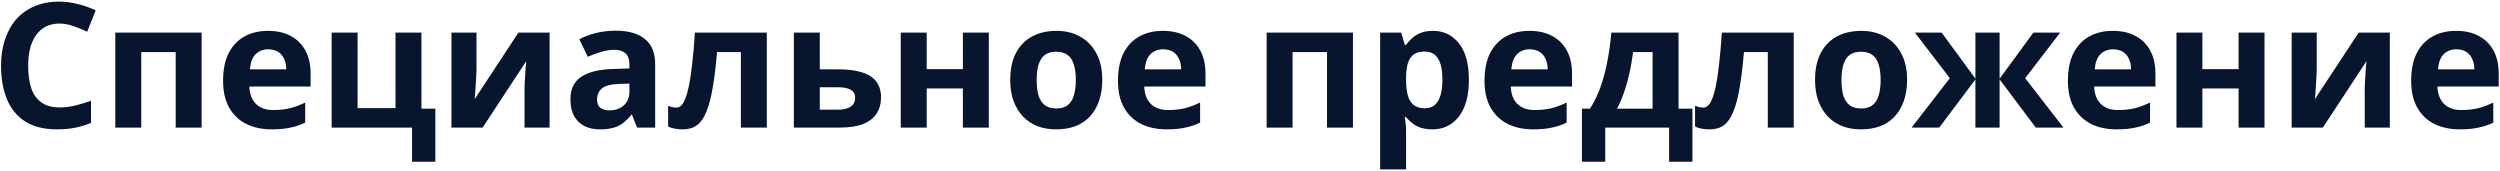 <?xml version="1.0" encoding="UTF-8"?> <svg xmlns="http://www.w3.org/2000/svg" width="862" height="59" viewBox="0 0 862 59" fill="none"> <path d="M20.457 8.12C18.737 8.12 17.197 8.46 15.837 9.14C14.517 9.82 13.397 10.8 12.477 12.08C11.557 13.32 10.857 14.84 10.377 16.64C9.937 18.44 9.717 20.46 9.717 22.7C9.717 25.74 10.077 28.34 10.797 30.5C11.557 32.62 12.737 34.24 14.337 35.36C15.937 36.48 17.977 37.04 20.457 37.04C22.217 37.04 23.957 36.84 25.677 36.44C27.437 36.04 29.337 35.48 31.377 34.76V42.38C29.497 43.14 27.637 43.7 25.797 44.06C23.957 44.42 21.897 44.6 19.617 44.6C15.217 44.6 11.577 43.7 8.697 41.9C5.857 40.06 3.757 37.5 2.397 34.22C1.037 30.9 0.357 27.04 0.357 22.64C0.357 19.4 0.797 16.44 1.677 13.76C2.557 11.04 3.837 8.7 5.517 6.74C7.237 4.78 9.337 3.26 11.817 2.18C14.337 1.1 17.217 0.56 20.457 0.56C22.577 0.56 24.697 0.84 26.817 1.4C28.977 1.92 31.037 2.64 32.997 3.56L30.057 10.94C28.457 10.18 26.837 9.52 25.197 8.96C23.597 8.4 22.017 8.12 20.457 8.12Z" fill="#07152F"></path> <path d="M69.52 11.24V44H60.58V17.96H48.7V44H39.76V11.24H69.52Z" fill="#07152F"></path> <path d="M92.401 10.64C95.441 10.64 98.041 11.22 100.201 12.38C102.401 13.54 104.101 15.22 105.301 17.42C106.501 19.62 107.101 22.32 107.101 25.52V29.84H85.981C86.061 32.36 86.801 34.34 88.201 35.78C89.641 37.22 91.621 37.94 94.141 37.94C96.261 37.94 98.181 37.74 99.901 37.34C101.621 36.9 103.401 36.24 105.241 35.36V42.26C103.641 43.06 101.941 43.64 100.141 44C98.381 44.4 96.241 44.6 93.721 44.6C90.441 44.6 87.541 44 85.021 42.8C82.501 41.56 80.521 39.7 79.081 37.22C77.641 34.74 76.921 31.62 76.921 27.86C76.921 24.02 77.561 20.84 78.841 18.32C80.161 15.76 81.981 13.84 84.301 12.56C86.621 11.28 89.321 10.64 92.401 10.64ZM92.461 17C90.741 17 89.301 17.56 88.141 18.68C87.021 19.8 86.361 21.54 86.161 23.9H98.701C98.701 22.58 98.461 21.4 97.981 20.36C97.541 19.32 96.861 18.5 95.941 17.9C95.021 17.3 93.861 17 92.461 17Z" fill="#07152F"></path> <path d="M150.11 55.76H142.07V44H114.35V11.24H123.29V37.28H136.37V11.24H145.31V37.46H150.11V55.76Z" fill="#07152F"></path> <path d="M164.298 24.2C164.298 24.88 164.258 25.72 164.178 26.72C164.138 27.72 164.078 28.74 163.998 29.78C163.958 30.82 163.898 31.74 163.818 32.54C163.738 33.34 163.679 33.9 163.639 34.22L178.758 11.24H189.499V44H180.858V30.92C180.858 29.84 180.899 28.66 180.979 27.38C181.059 26.06 181.138 24.84 181.218 23.72C181.338 22.56 181.418 21.68 181.458 21.08L166.398 44H155.658V11.24H164.298V24.2Z" fill="#07152F"></path> <path d="M212.282 10.58C216.682 10.58 220.042 11.54 222.362 13.46C224.722 15.34 225.902 18.24 225.902 22.16V44H219.662L217.922 39.56H217.682C216.762 40.72 215.802 41.68 214.802 42.44C213.842 43.2 212.722 43.74 211.442 44.06C210.202 44.42 208.662 44.6 206.822 44.6C204.902 44.6 203.162 44.24 201.602 43.52C200.082 42.76 198.882 41.62 198.002 40.1C197.122 38.54 196.682 36.58 196.682 34.22C196.682 30.74 197.902 28.18 200.342 26.54C202.782 24.86 206.442 23.94 211.322 23.78L217.022 23.6V22.16C217.022 20.44 216.562 19.18 215.642 18.38C214.762 17.58 213.522 17.18 211.922 17.18C210.322 17.18 208.762 17.42 207.242 17.9C205.722 18.34 204.202 18.9 202.682 19.58L199.742 13.52C201.502 12.6 203.442 11.88 205.562 11.36C207.722 10.84 209.962 10.58 212.282 10.58ZM213.542 28.94C210.662 29.02 208.662 29.54 207.542 30.5C206.422 31.46 205.862 32.72 205.862 34.28C205.862 35.64 206.262 36.62 207.062 37.22C207.862 37.78 208.902 38.06 210.182 38.06C212.102 38.06 213.722 37.5 215.042 36.38C216.362 35.22 217.022 33.6 217.022 31.52V28.82L213.542 28.94Z" fill="#07152F"></path> <path d="M264.393 44H255.453V17.96H247.233C246.833 22.76 246.333 26.86 245.733 30.26C245.173 33.62 244.453 36.36 243.573 38.48C242.733 40.6 241.653 42.16 240.333 43.16C239.013 44.12 237.393 44.6 235.473 44.6C234.433 44.6 233.493 44.52 232.653 44.36C231.813 44.2 231.053 43.96 230.373 43.64V36.5C230.813 36.66 231.273 36.8 231.753 36.92C232.233 37.04 232.733 37.1 233.253 37.1C233.813 37.1 234.333 36.88 234.813 36.44C235.333 36 235.813 35.22 236.253 34.1C236.733 32.98 237.173 31.44 237.573 29.48C237.973 27.52 238.333 25.06 238.653 22.1C239.013 19.1 239.333 15.48 239.613 11.24H264.393V44Z" fill="#07152F"></path> <path d="M288.965 23.9C292.325 23.9 295.105 24.26 297.305 24.98C299.505 25.66 301.125 26.72 302.165 28.16C303.245 29.6 303.785 31.4 303.785 33.56C303.785 35.68 303.285 37.52 302.285 39.08C301.325 40.64 299.785 41.86 297.665 42.74C295.545 43.58 292.765 44 289.325 44H273.725V11.24H282.665V23.9H288.965ZM294.845 33.68C294.845 32.4 294.325 31.48 293.285 30.92C292.285 30.36 290.785 30.08 288.785 30.08H282.665V37.82H288.905C290.665 37.82 292.085 37.5 293.165 36.86C294.285 36.22 294.845 35.16 294.845 33.68Z" fill="#07152F"></path> <path d="M319.52 11.24V23.84H332V11.24H340.94V44H332V30.5H319.52V44H310.58V11.24H319.52Z" fill="#07152F"></path> <path d="M380.067 27.56C380.067 30.28 379.687 32.7 378.927 34.82C378.207 36.94 377.147 38.74 375.747 40.22C374.387 41.66 372.727 42.76 370.767 43.52C368.807 44.24 366.587 44.6 364.107 44.6C361.827 44.6 359.707 44.24 357.747 43.52C355.827 42.76 354.167 41.66 352.767 40.22C351.367 38.74 350.267 36.94 349.467 34.82C348.707 32.7 348.327 30.28 348.327 27.56C348.327 23.92 348.967 20.86 350.247 18.38C351.527 15.86 353.367 13.94 355.767 12.62C358.167 11.3 361.007 10.64 364.287 10.64C367.367 10.64 370.087 11.3 372.447 12.62C374.807 13.94 376.667 15.86 378.027 18.38C379.387 20.86 380.067 23.92 380.067 27.56ZM357.447 27.56C357.447 29.72 357.667 31.54 358.107 33.02C358.587 34.46 359.327 35.56 360.327 36.32C361.327 37.04 362.627 37.4 364.227 37.4C365.827 37.4 367.107 37.04 368.067 36.32C369.067 35.56 369.787 34.46 370.227 33.02C370.707 31.54 370.947 29.72 370.947 27.56C370.947 25.4 370.707 23.6 370.227 22.16C369.787 20.72 369.067 19.64 368.067 18.92C367.067 18.2 365.767 17.84 364.167 17.84C361.807 17.84 360.087 18.66 359.007 20.3C357.967 21.9 357.447 24.32 357.447 27.56Z" fill="#07152F"></path> <path d="M400.955 10.64C403.995 10.64 406.595 11.22 408.755 12.38C410.955 13.54 412.655 15.22 413.855 17.42C415.055 19.62 415.655 22.32 415.655 25.52V29.84H394.535C394.615 32.36 395.355 34.34 396.755 35.78C398.195 37.22 400.175 37.94 402.695 37.94C404.815 37.94 406.735 37.74 408.455 37.34C410.175 36.9 411.955 36.24 413.795 35.36V42.26C412.195 43.06 410.495 43.64 408.695 44C406.935 44.4 404.795 44.6 402.275 44.6C398.995 44.6 396.095 44 393.575 42.8C391.055 41.56 389.075 39.7 387.635 37.22C386.195 34.74 385.475 31.62 385.475 27.86C385.475 24.02 386.115 20.84 387.395 18.32C388.715 15.76 390.535 13.84 392.855 12.56C395.175 11.28 397.875 10.64 400.955 10.64ZM401.015 17C399.295 17 397.855 17.56 396.695 18.68C395.575 19.8 394.915 21.54 394.715 23.9H407.255C407.255 22.58 407.015 21.4 406.535 20.36C406.095 19.32 405.415 18.5 404.495 17.9C403.575 17.3 402.415 17 401.015 17Z" fill="#07152F"></path> <path d="M466.493 11.24V44H457.553V17.96H445.673V44H436.733V11.24H466.493Z" fill="#07152F"></path> <path d="M494.113 10.64C497.793 10.64 500.773 12.08 503.053 14.96C505.333 17.8 506.473 22 506.473 27.56C506.473 31.28 505.933 34.42 504.853 36.98C503.773 39.5 502.293 41.4 500.413 42.68C498.533 43.96 496.353 44.6 493.873 44.6C492.313 44.6 490.953 44.4 489.793 44C488.673 43.6 487.713 43.08 486.913 42.44C486.113 41.8 485.413 41.12 484.813 40.4H484.333C484.493 41.16 484.613 41.96 484.693 42.8C484.773 43.6 484.813 44.4 484.813 45.2V58.4H475.873V11.24H483.133L484.393 15.5H484.813C485.413 14.62 486.133 13.82 486.973 13.1C487.813 12.34 488.813 11.74 489.973 11.3C491.173 10.86 492.553 10.64 494.113 10.64ZM491.233 17.78C489.673 17.78 488.433 18.1 487.513 18.74C486.593 19.38 485.913 20.36 485.473 21.68C485.073 22.96 484.853 24.58 484.813 26.54V27.5C484.813 29.62 485.013 31.42 485.413 32.9C485.813 34.34 486.493 35.44 487.453 36.2C488.413 36.96 489.713 37.34 491.353 37.34C492.713 37.34 493.833 36.96 494.713 36.2C495.593 35.44 496.253 34.32 496.693 32.84C497.133 31.36 497.353 29.56 497.353 27.44C497.353 24.24 496.853 21.84 495.853 20.24C494.893 18.6 493.353 17.78 491.233 17.78Z" fill="#07152F"></path> <path d="M527.342 10.64C530.382 10.64 532.982 11.22 535.142 12.38C537.342 13.54 539.042 15.22 540.242 17.42C541.442 19.62 542.042 22.32 542.042 25.52V29.84H520.922C521.002 32.36 521.742 34.34 523.142 35.78C524.582 37.22 526.562 37.94 529.082 37.94C531.202 37.94 533.122 37.74 534.842 37.34C536.562 36.9 538.342 36.24 540.182 35.36V42.26C538.582 43.06 536.882 43.64 535.082 44C533.322 44.4 531.182 44.6 528.662 44.6C525.382 44.6 522.482 44 519.962 42.8C517.442 41.56 515.462 39.7 514.022 37.22C512.582 34.74 511.862 31.62 511.862 27.86C511.862 24.02 512.502 20.84 513.782 18.32C515.102 15.76 516.922 13.84 519.242 12.56C521.562 11.28 524.262 10.64 527.342 10.64ZM527.402 17C525.682 17 524.242 17.56 523.082 18.68C521.962 19.8 521.302 21.54 521.102 23.9H533.642C533.642 22.58 533.402 21.4 532.922 20.36C532.482 19.32 531.802 18.5 530.882 17.9C529.962 17.3 528.802 17 527.402 17Z" fill="#07152F"></path> <path d="M578.751 11.24V37.46H583.551V55.76H575.511V44H553.491V55.76H545.451V37.46H548.211C549.651 35.26 550.871 32.76 551.871 29.96C552.871 27.12 553.671 24.1 554.271 20.9C554.871 17.7 555.311 14.48 555.591 11.24H578.751ZM563.091 17.96C562.771 20.36 562.371 22.7 561.891 24.98C561.411 27.22 560.811 29.38 560.091 31.46C559.411 33.54 558.571 35.54 557.571 37.46H569.811V17.96H563.091Z" fill="#07152F"></path> <path d="M618.475 44H609.535V17.96H601.315C600.915 22.76 600.415 26.86 599.815 30.26C599.255 33.62 598.535 36.36 597.655 38.48C596.815 40.6 595.735 42.16 594.415 43.16C593.095 44.12 591.475 44.6 589.555 44.6C588.515 44.6 587.575 44.52 586.735 44.36C585.895 44.2 585.135 43.96 584.455 43.64V36.5C584.895 36.66 585.355 36.8 585.835 36.92C586.315 37.04 586.815 37.1 587.335 37.1C587.895 37.1 588.415 36.88 588.895 36.44C589.415 36 589.895 35.22 590.335 34.1C590.815 32.98 591.255 31.44 591.655 29.48C592.055 27.52 592.415 25.06 592.735 22.1C593.095 19.1 593.415 15.48 593.695 11.24H618.475V44Z" fill="#07152F"></path> <path d="M657.567 27.56C657.567 30.28 657.187 32.7 656.427 34.82C655.707 36.94 654.647 38.74 653.247 40.22C651.887 41.66 650.227 42.76 648.267 43.52C646.307 44.24 644.087 44.6 641.607 44.6C639.327 44.6 637.207 44.24 635.247 43.52C633.327 42.76 631.667 41.66 630.267 40.22C628.867 38.74 627.767 36.94 626.967 34.82C626.207 32.7 625.827 30.28 625.827 27.56C625.827 23.92 626.467 20.86 627.747 18.38C629.027 15.86 630.867 13.94 633.267 12.62C635.667 11.3 638.507 10.64 641.787 10.64C644.867 10.64 647.587 11.3 649.947 12.62C652.307 13.94 654.167 15.86 655.527 18.38C656.887 20.86 657.567 23.92 657.567 27.56ZM634.947 27.56C634.947 29.72 635.167 31.54 635.607 33.02C636.087 34.46 636.827 35.56 637.827 36.32C638.827 37.04 640.127 37.4 641.727 37.4C643.327 37.4 644.607 37.04 645.567 36.32C646.567 35.56 647.287 34.46 647.727 33.02C648.207 31.54 648.447 29.72 648.447 27.56C648.447 25.4 648.207 23.6 647.727 22.16C647.287 20.72 646.567 19.64 645.567 18.92C644.567 18.2 643.267 17.84 641.667 17.84C639.307 17.84 637.587 18.66 636.507 20.3C635.467 21.9 634.947 24.32 634.947 27.56Z" fill="#07152F"></path> <path d="M710.344 11.24L698.284 26.96L711.484 44H701.943L689.464 27.38V44H681.123V27.38L668.643 44H659.104L672.303 26.96L660.243 11.24H669.484L681.123 27.14V11.24H689.464V27.14L701.104 11.24H710.344Z" fill="#07152F"></path> <path d="M728.494 10.64C731.534 10.64 734.134 11.22 736.294 12.38C738.494 13.54 740.194 15.22 741.394 17.42C742.594 19.62 743.194 22.32 743.194 25.52V29.84H722.074C722.154 32.36 722.894 34.34 724.294 35.78C725.734 37.22 727.714 37.94 730.234 37.94C732.354 37.94 734.274 37.74 735.994 37.34C737.714 36.9 739.494 36.24 741.334 35.36V42.26C739.734 43.06 738.034 43.64 736.234 44C734.474 44.4 732.334 44.6 729.814 44.6C726.534 44.6 723.634 44 721.114 42.8C718.594 41.56 716.614 39.7 715.174 37.22C713.734 34.74 713.014 31.62 713.014 27.86C713.014 24.02 713.654 20.84 714.934 18.32C716.254 15.76 718.074 13.84 720.394 12.56C722.714 11.28 725.414 10.64 728.494 10.64ZM728.554 17C726.834 17 725.394 17.56 724.234 18.68C723.114 19.8 722.454 21.54 722.254 23.9H734.794C734.794 22.58 734.554 21.4 734.074 20.36C733.634 19.32 732.954 18.5 732.034 17.9C731.114 17.3 729.954 17 728.554 17Z" fill="#07152F"></path> <path d="M759.384 11.24V23.84H771.864V11.24H780.804V44H771.864V30.5H759.384V44H750.444V11.24H759.384Z" fill="#07152F"></path> <path d="M798.81 24.2C798.81 24.88 798.77 25.72 798.69 26.72C798.65 27.72 798.59 28.74 798.51 29.78C798.47 30.82 798.41 31.74 798.33 32.54C798.25 33.34 798.19 33.9 798.15 34.22L813.27 11.24H824.01V44H815.37V30.92C815.37 29.84 815.41 28.66 815.49 27.38C815.57 26.06 815.65 24.84 815.73 23.72C815.85 22.56 815.93 21.68 815.97 21.08L800.91 44H790.17V11.24H798.81V24.2Z" fill="#07152F"></path> <path d="M846.854 10.64C849.894 10.64 852.494 11.22 854.654 12.38C856.854 13.54 858.554 15.22 859.754 17.42C860.954 19.62 861.554 22.32 861.554 25.52V29.84H840.434C840.514 32.36 841.254 34.34 842.654 35.78C844.094 37.22 846.074 37.94 848.594 37.94C850.714 37.94 852.634 37.74 854.354 37.34C856.074 36.9 857.854 36.24 859.694 35.36V42.26C858.094 43.06 856.394 43.64 854.594 44C852.834 44.4 850.694 44.6 848.174 44.6C844.894 44.6 841.994 44 839.474 42.8C836.954 41.56 834.974 39.7 833.534 37.22C832.094 34.74 831.374 31.62 831.374 27.86C831.374 24.02 832.014 20.84 833.294 18.32C834.614 15.76 836.434 13.84 838.754 12.56C841.074 11.28 843.774 10.64 846.854 10.64ZM846.914 17C845.194 17 843.754 17.56 842.594 18.68C841.474 19.8 840.814 21.54 840.614 23.9H853.154C853.154 22.58 852.914 21.4 852.434 20.36C851.994 19.32 851.314 18.5 850.394 17.9C849.474 17.3 848.314 17 846.914 17Z" fill="#07152F"></path> </svg> 